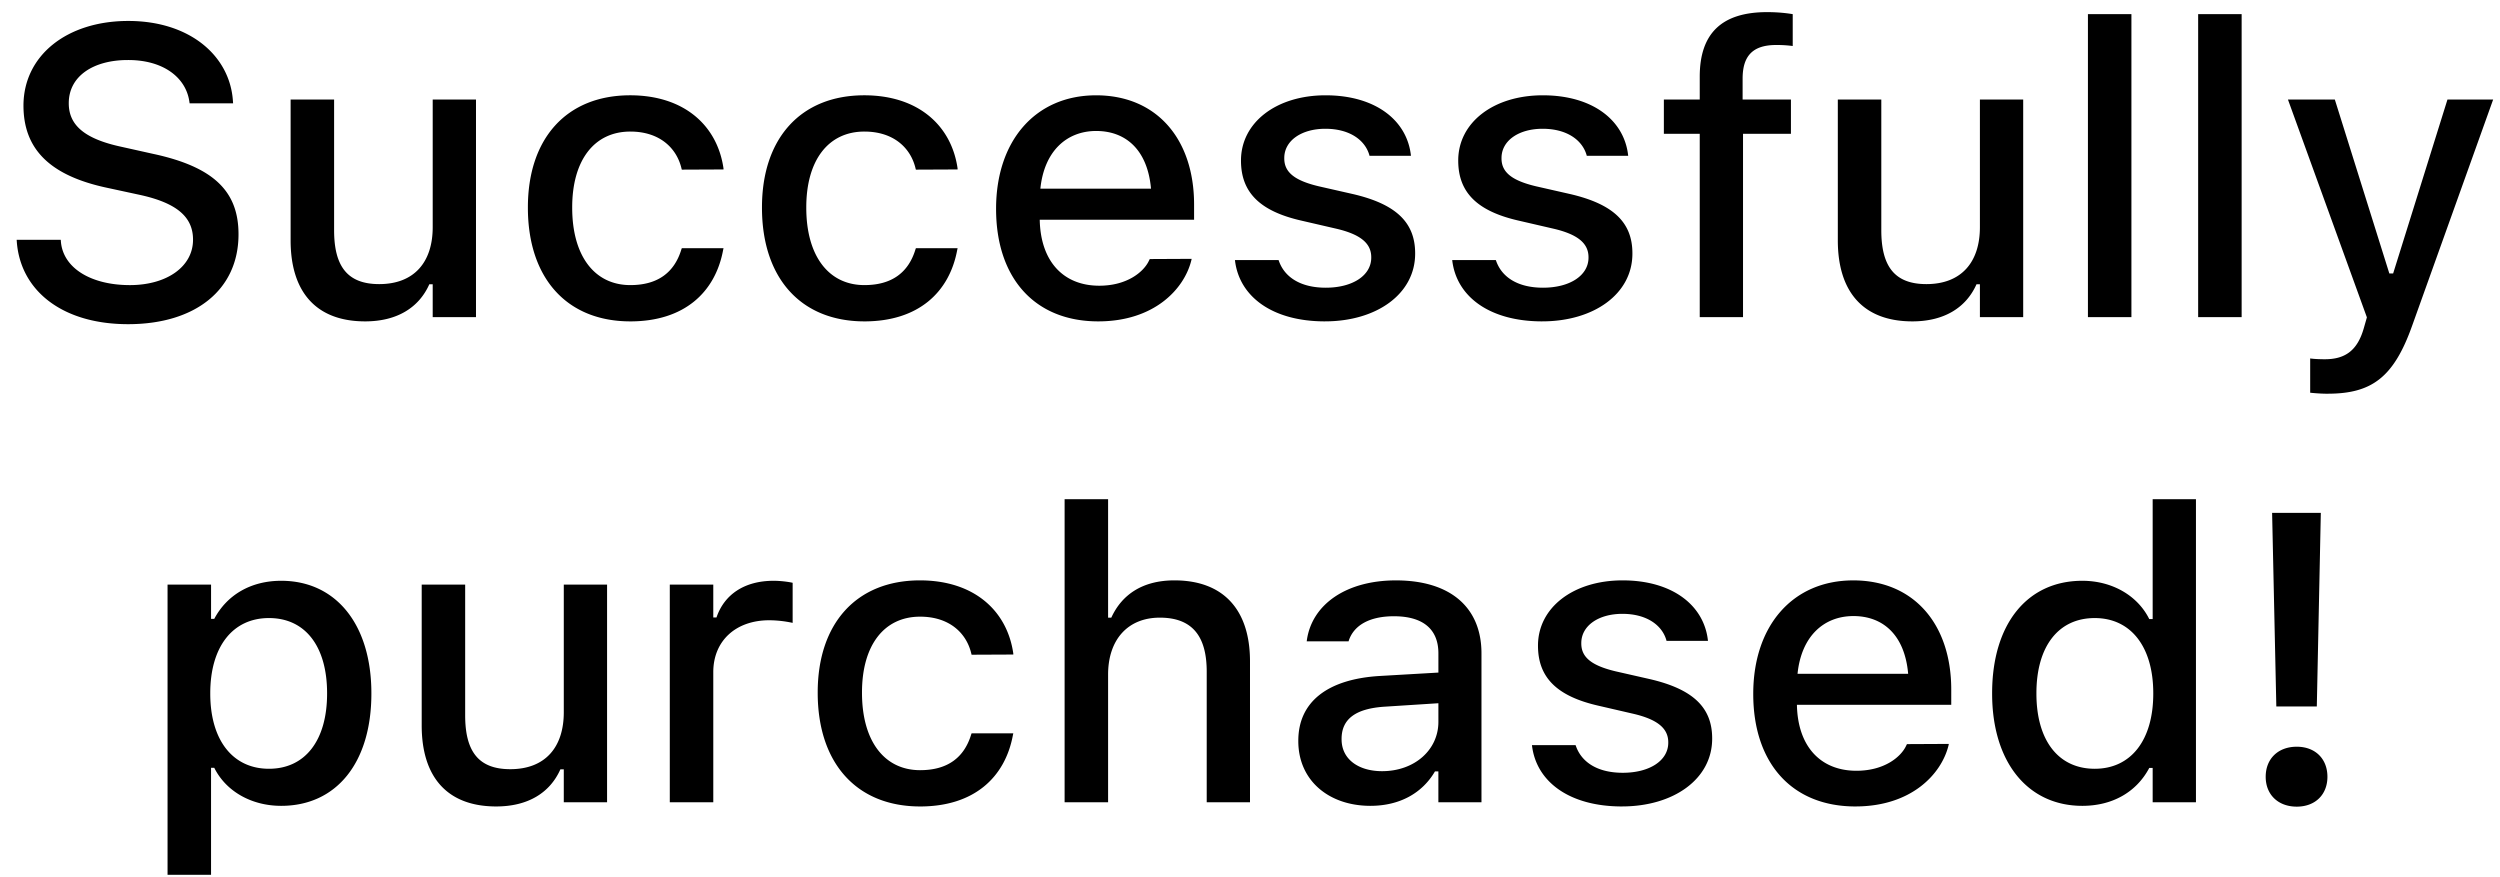 <svg xmlns="http://www.w3.org/2000/svg" width="134" height="47" fill="none"><g fill="#000"><path d="M6.865 17.376c-3.502 0-5.747-1.772-5.962-4.383l-.01-.14h2.363l.01.119c.13 1.407 1.623 2.31 3.696 2.31 1.976 0 3.384-.989 3.384-2.428v-.011c0-1.193-.838-1.966-2.89-2.406L5.76 10.07C2.61 9.405 1.258 7.944 1.258 5.656v-.01c.01-2.675 2.33-4.523 5.618-4.523 3.287 0 5.436 1.858 5.607 4.265l.011.15h-2.33l-.022-.14c-.204-1.267-1.418-2.191-3.298-2.18-1.816 0-3.158.848-3.158 2.31v.01c0 1.15.816 1.901 2.825 2.331l1.686.376c3.255.698 4.587 2.009 4.587 4.308v.01c0 2.965-2.31 4.813-5.919 4.813zM19.573 17.226c-2.632 0-3.996-1.58-3.996-4.34V5.334h2.331v7.004c0 1.934.71 2.89 2.417 2.89 1.87 0 2.868-1.171 2.868-3.051V5.334h2.32V17h-2.32v-1.762h-.182c-.559 1.257-1.74 1.988-3.438 1.988zM33.785 17.226c-3.405 0-5.49-2.32-5.49-6.091v-.022c0-3.695 2.074-6.005 5.48-6.005 2.932 0 4.683 1.655 5.005 3.921v.054l-2.234.01-.01-.031c-.259-1.15-1.204-2.01-2.75-2.01-1.945 0-3.116 1.548-3.116 4.061v.022c0 2.578 1.192 4.146 3.115 4.146 1.461 0 2.363-.666 2.74-1.923l.02-.053h2.235l-.021.096c-.42 2.267-2.084 3.825-4.974 3.825zM46.332 17.226c-3.405 0-5.49-2.32-5.49-6.091v-.022c0-3.695 2.074-6.005 5.48-6.005 2.932 0 4.683 1.655 5.005 3.921v.054l-2.234.01-.011-.031c-.258-1.15-1.203-2.01-2.75-2.01-1.944 0-3.115 1.548-3.115 4.061v.022c0 2.578 1.192 4.146 3.115 4.146 1.461 0 2.363-.666 2.74-1.923l.02-.053h2.235l-.021.096c-.42 2.267-2.084 3.825-4.974 3.825zM58.868 17.226c-3.416 0-5.478-2.331-5.478-6.027v-.01c0-3.642 2.105-6.08 5.36-6.08s5.253 2.352 5.253 5.854v.816H55.73c.043 2.235 1.268 3.535 3.19 3.535 1.494 0 2.386-.742 2.665-1.343l.043-.086 2.245-.011-.022.097c-.386 1.536-1.998 3.255-4.984 3.255zM58.761 7.02c-1.59 0-2.793 1.084-2.997 3.093h5.93C61.51 8.03 60.34 7.021 58.76 7.021zM71.018 17.226c-2.815 0-4.598-1.322-4.824-3.277v-.01h2.331l.011.01c.29.881 1.139 1.472 2.525 1.472 1.439 0 2.438-.655 2.438-1.611v-.022c0-.73-.548-1.225-1.901-1.536l-1.859-.43c-2.202-.505-3.222-1.504-3.222-3.212V8.6c0-2.03 1.89-3.492 4.533-3.492 2.664 0 4.372 1.332 4.576 3.234v.01h-2.224v-.021c-.225-.816-1.052-1.429-2.363-1.429-1.278 0-2.202.634-2.202 1.569v.021c0 .73.537 1.182 1.848 1.493l1.847.42c2.245.526 3.32 1.482 3.32 3.168v.022c0 2.159-2.063 3.63-4.834 3.63zM82.662 17.226c-2.814 0-4.598-1.322-4.823-3.277v-.01h2.33l.012.01c.29.881 1.138 1.472 2.524 1.472 1.44 0 2.439-.655 2.439-1.611v-.022c0-.73-.548-1.225-1.902-1.536l-1.858-.43c-2.202-.505-3.223-1.504-3.223-3.212V8.6c0-2.03 1.89-3.492 4.533-3.492 2.664 0 4.372 1.332 4.576 3.234v.01h-2.223v-.021c-.226-.816-1.053-1.429-2.363-1.429-1.279 0-2.203.634-2.203 1.569v.021c0 .73.538 1.182 1.848 1.493l1.848.42c2.245.526 3.32 1.482 3.32 3.168v.022c0 2.159-2.063 3.63-4.835 3.63zM91.106 17V7.17h-1.923V5.335h1.923V4.109c0-2.32 1.181-3.459 3.609-3.459.526 0 .977.043 1.375.108v1.708a6.36 6.36 0 0 0-.892-.054c-1.289 0-1.794.623-1.794 1.805v1.117h2.59v1.837h-2.568V17zM102.503 17.226c-2.632 0-3.996-1.58-3.996-4.34V5.334h2.331v7.004c0 1.934.709 2.89 2.417 2.89 1.869 0 2.868-1.171 2.868-3.051V5.334h2.32V17h-2.32v-1.762h-.183c-.558 1.257-1.74 1.988-3.437 1.988zM111.913 17V.758h2.331V17zM117.821 17V.758h2.331V17zM124.761 21.104c-.29 0-.634-.022-.935-.054v-1.837c.226.032.516.043.784.043 1.085 0 1.741-.462 2.084-1.644l.172-.601-4.232-11.677h2.513l2.922 9.324h.204l2.912-9.324h2.449l-4.34 12.117c-.988 2.782-2.17 3.652-4.533 3.652zM8.981 46.889V31.334h2.332v1.837h.171c.677-1.278 1.956-2.041 3.588-2.041 2.944 0 4.834 2.352 4.834 6.026v.022c0 3.695-1.869 6.015-4.834 6.015-1.6 0-2.965-.784-3.588-2.04h-.172v5.736zm5.436-5.683c1.944 0 3.115-1.525 3.115-4.028v-.022c0-2.513-1.17-4.028-3.115-4.028s-3.147 1.536-3.147 4.028v.022c0 2.492 1.203 4.028 3.147 4.028zM26.599 43.226c-2.632 0-3.996-1.58-3.996-4.34v-7.552h2.33v7.004c0 1.933.71 2.89 2.418 2.89 1.869 0 2.868-1.171 2.868-3.051v-6.843h2.32V43h-2.32v-1.762h-.183c-.558 1.257-1.74 1.988-3.437 1.988zM35.901 43V31.334h2.331v1.762h.172c.42-1.236 1.504-1.966 3.062-1.966.376 0 .784.054 1.02.107v2.149a6.09 6.09 0 0 0-1.256-.14c-1.784 0-2.998 1.096-2.998 2.782V43zM49.318 43.226c-3.405 0-5.489-2.32-5.489-6.091v-.022c0-3.695 2.073-6.005 5.479-6.005 2.932 0 4.683 1.655 5.005 3.921v.054l-2.234.01-.01-.032c-.259-1.149-1.204-2.008-2.75-2.008-1.945 0-3.116 1.547-3.116 4.06v.022c0 2.578 1.192 4.146 3.115 4.146 1.461 0 2.364-.666 2.74-1.923l.021-.053h2.234l-.021.096c-.419 2.267-2.084 3.825-4.974 3.825zM57.063 43V26.758h2.331v6.348h.172c.57-1.246 1.687-1.998 3.384-1.998 2.61 0 4.05 1.558 4.05 4.34V43h-2.32v-7.004c0-1.934-.806-2.89-2.514-2.89s-2.772 1.171-2.772 3.051V43zM73.456 43.193c-2.224 0-3.867-1.353-3.867-3.47v-.02c0-2.085 1.568-3.299 4.35-3.47l3.159-.183v-1.031c0-1.279-.806-1.988-2.385-1.988-1.29 0-2.138.473-2.417 1.3l-.01.043H70.04l.01-.075c.28-1.912 2.117-3.19 4.77-3.19 2.933 0 4.587 1.46 4.587 3.91V43h-2.31v-1.654h-.182c-.688 1.181-1.912 1.847-3.459 1.847zm-1.547-3.566c0 1.074.913 1.708 2.17 1.708 1.74 0 3.019-1.139 3.019-2.643v-.999l-2.847.183c-1.611.097-2.342.677-2.342 1.73zM86.938 43.226c-2.815 0-4.598-1.322-4.824-3.277v-.01h2.331l.011.01c.29.881 1.139 1.472 2.525 1.472 1.439 0 2.438-.655 2.438-1.611v-.022c0-.73-.548-1.225-1.901-1.536l-1.859-.43c-2.202-.505-3.223-1.504-3.223-3.212v-.01c0-2.03 1.891-3.492 4.534-3.492 2.664 0 4.372 1.332 4.576 3.234v.01h-2.224v-.02c-.225-.817-1.053-1.43-2.363-1.43-1.278 0-2.202.634-2.202 1.569v.021c0 .73.537 1.182 1.847 1.493l1.848.42c2.245.526 3.32 1.482 3.32 3.168v.022c0 2.159-2.063 3.63-4.835 3.63zM99.452 43.226c-3.416 0-5.478-2.331-5.478-6.027v-.01c0-3.642 2.105-6.08 5.36-6.08 3.255 0 5.253 2.352 5.253 5.854v.816h-8.272c.043 2.235 1.268 3.534 3.19 3.534 1.494 0 2.386-.74 2.665-1.342l.043-.086 2.245-.011-.021.097c-.387 1.536-1.999 3.255-4.985 3.255zm-.107-10.205c-1.59 0-2.793 1.084-2.997 3.093h5.929c-.182-2.084-1.353-3.093-2.932-3.093zM111.612 43.193c-2.932 0-4.834-2.352-4.834-6.015v-.022c0-3.695 1.869-6.026 4.834-6.026 1.601 0 2.965.795 3.588 2.052h.183v-6.424h2.32V43h-2.32v-1.837h-.183c-.677 1.278-1.955 2.03-3.588 2.03zm.666-1.987c1.945 0 3.137-1.536 3.137-4.028v-.022c0-2.492-1.203-4.028-3.137-4.028-1.955 0-3.126 1.525-3.126 4.028v.022c0 2.503 1.171 4.028 3.126 4.028zM122.011 37.865l-.226-10.377h2.611l-.215 10.377zm1.095 5.371c-.999 0-1.665-.644-1.665-1.6 0-.967.666-1.612 1.665-1.612.989 0 1.644.645 1.644 1.612 0 .956-.655 1.6-1.644 1.6z"/></g></svg>
